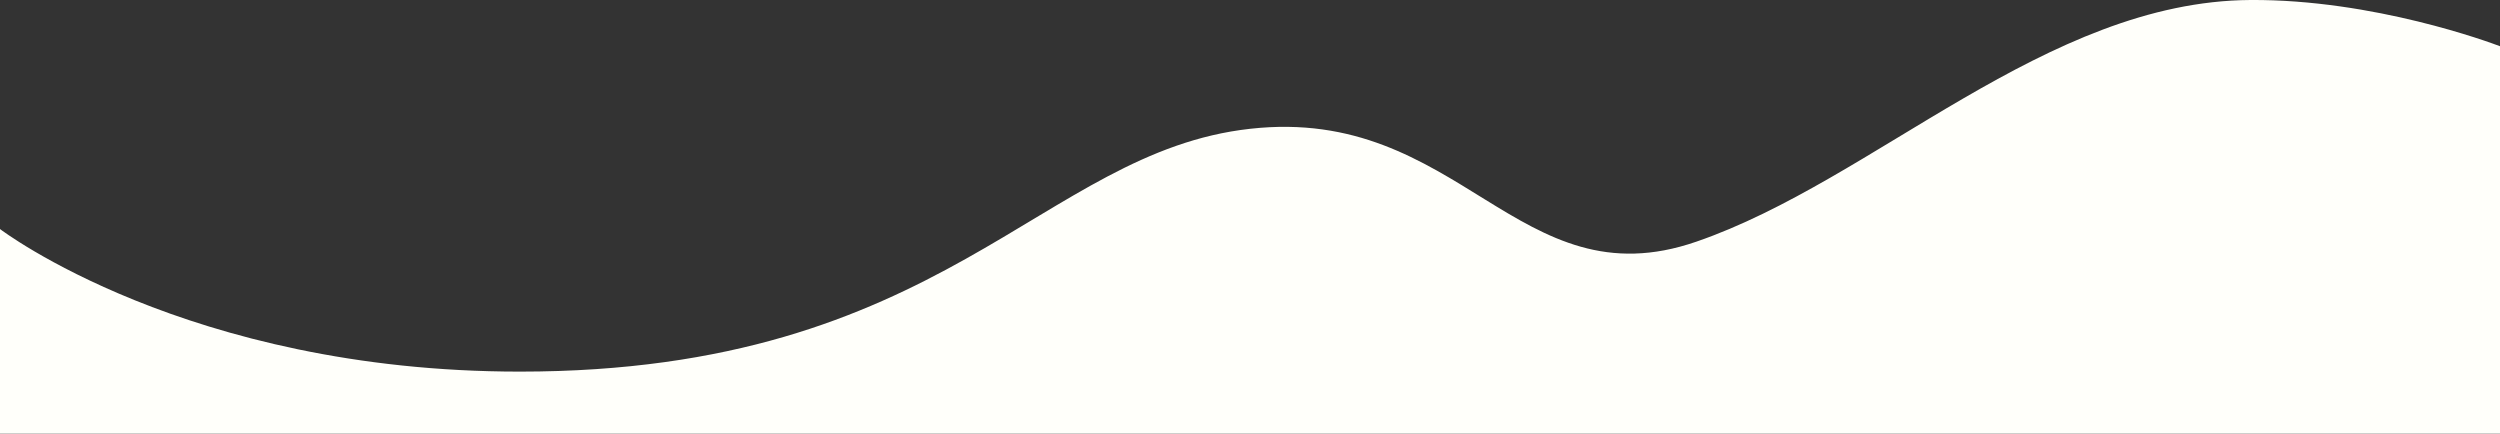 <svg xmlns="http://www.w3.org/2000/svg" xmlns:xlink="http://www.w3.org/1999/xlink" id="Layer_1" x="0px" y="0px" viewBox="0 0 1920 333" style="enable-background:new 0 0 1920 333;" xml:space="preserve"><rect x="0" y="0" width="1920" height="333" fill="#333333" stroke="none"/><style type="text/css">	.st0{fill:#FFFFFA;}</style><path class="st0" d="M1920,333V35.5c-7.4-2.8-97-36.1-191.7-35.5c-157.1,1-288.4,138.4-425.5,185.6 C1165.8,233,1121.5,80.9,960.2,98.9c-161.2,17.9-234.7,186.5-561,186.5C143.4,285.4,0,175.9,0,175.9V333H1920z"></path></svg>